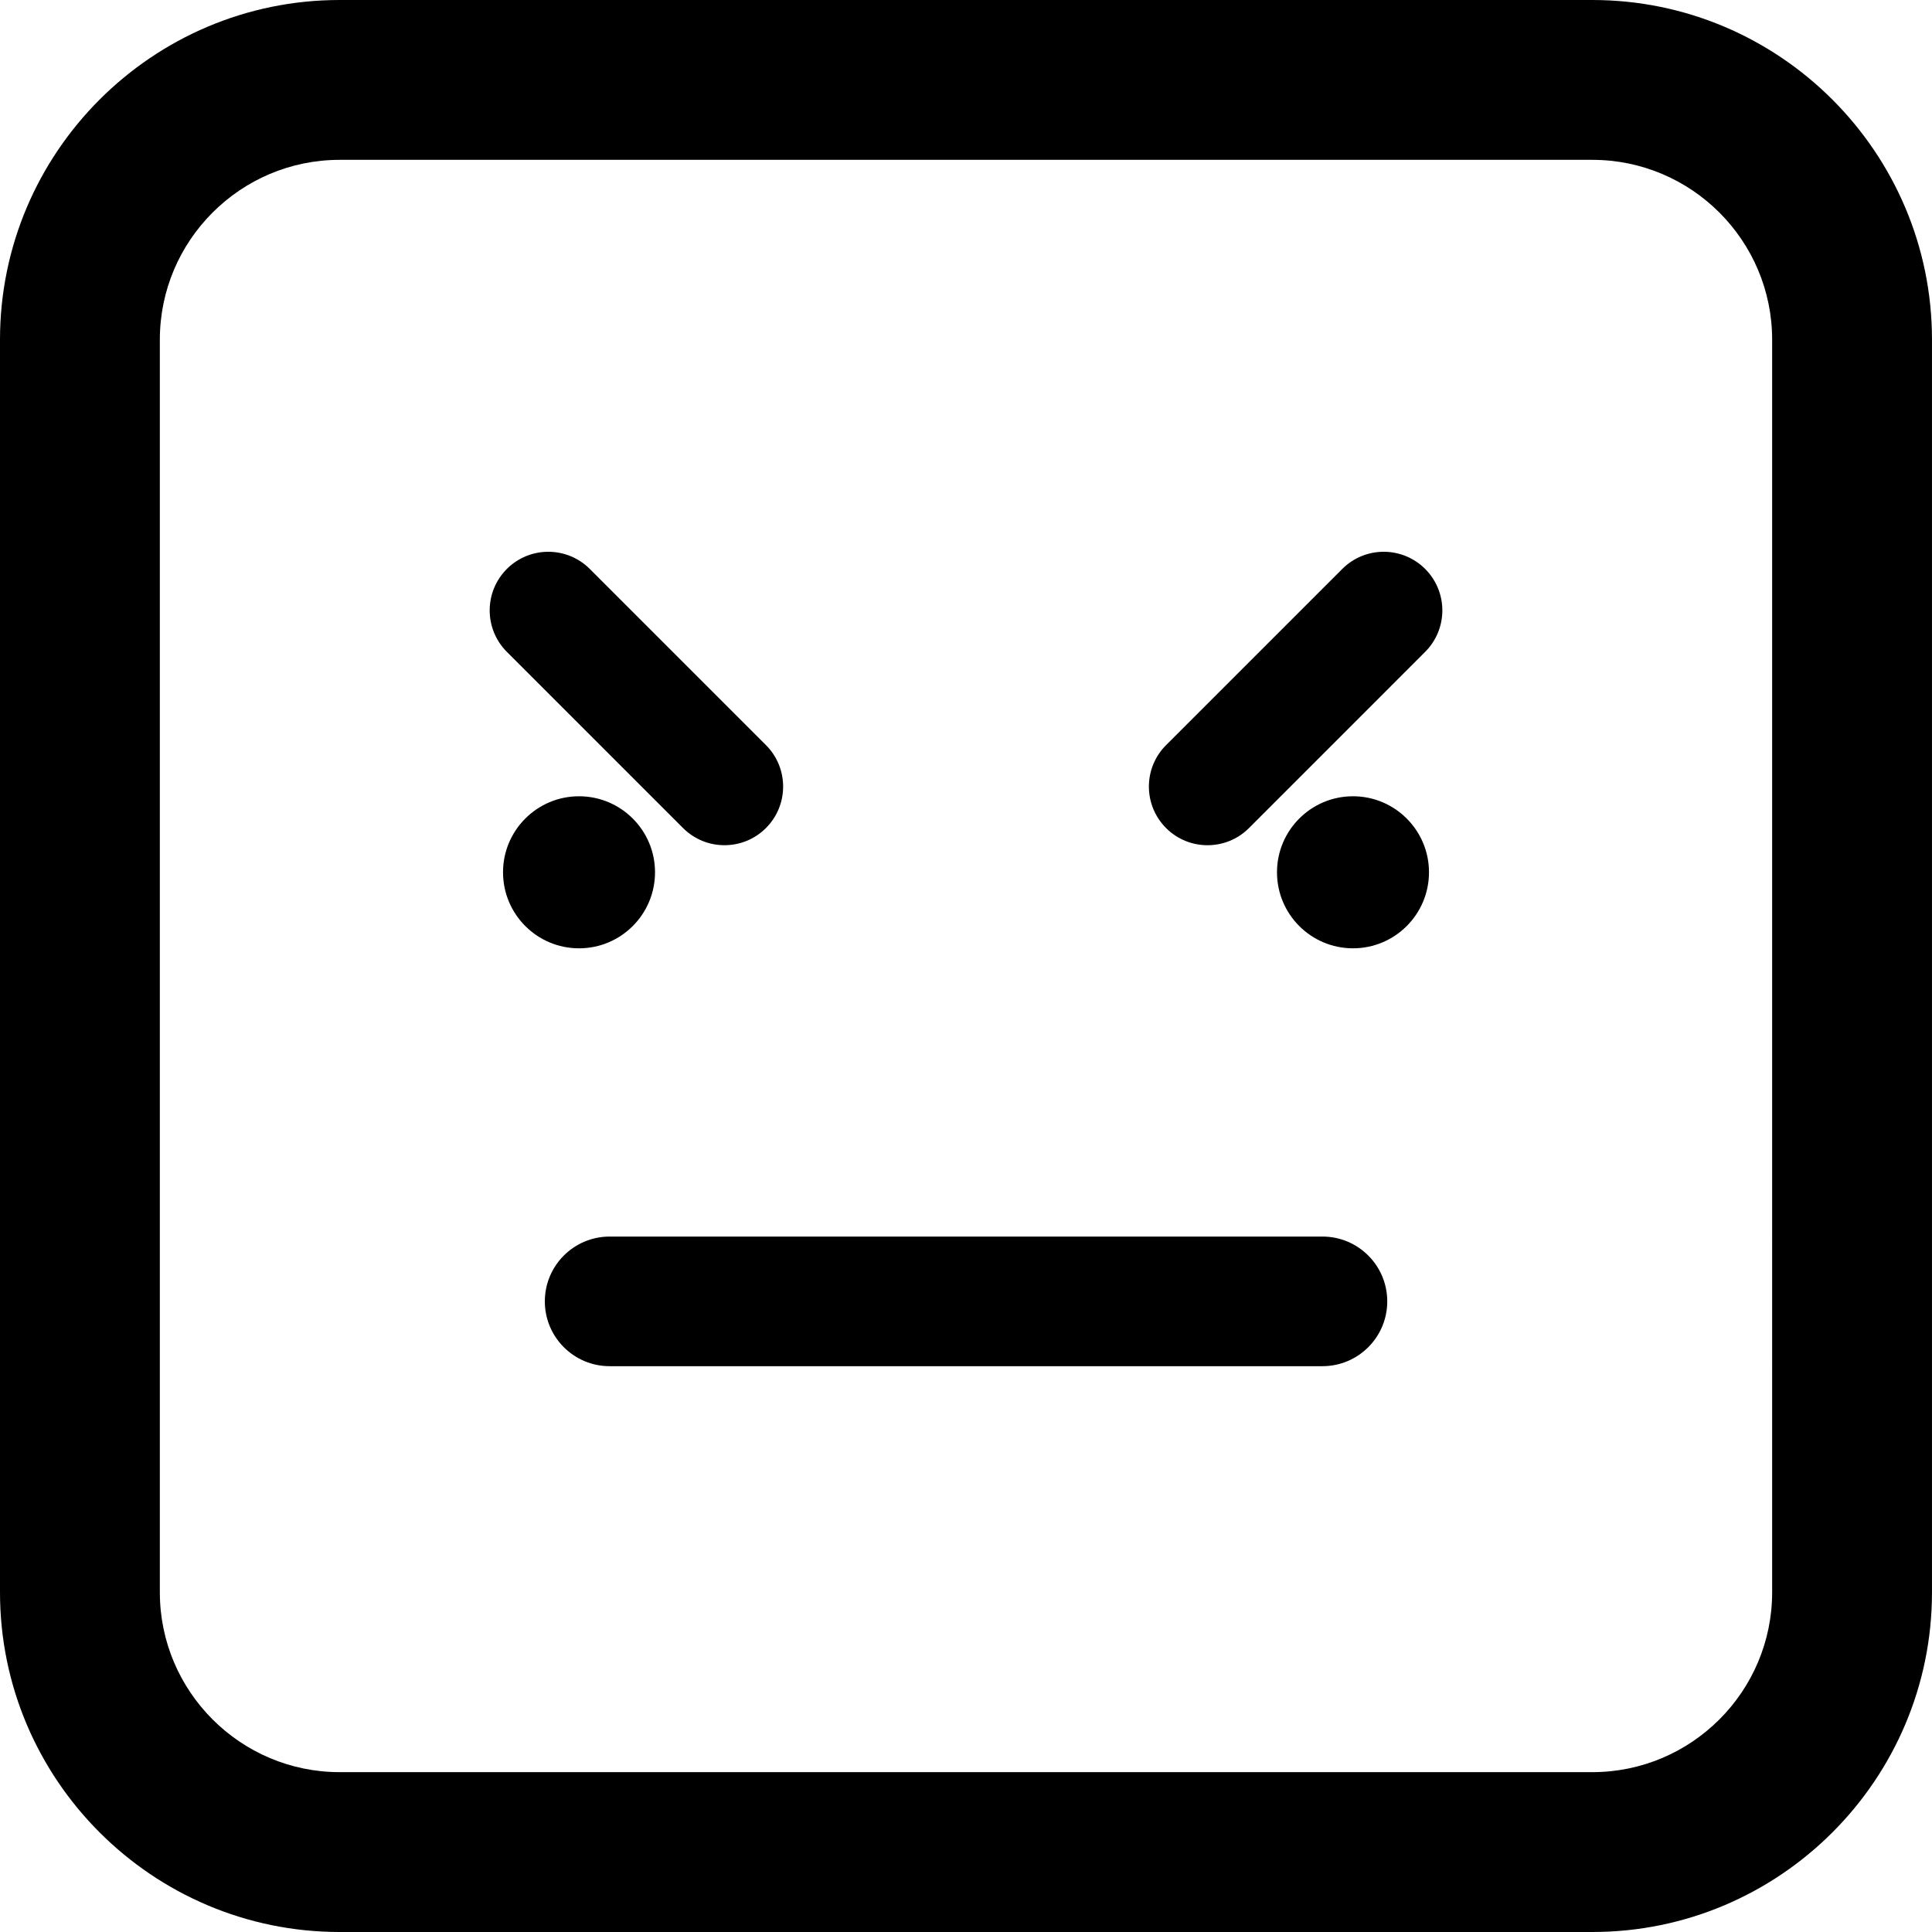 <?xml version="1.0" encoding="iso-8859-1"?>
<!-- Generator: Adobe Illustrator 16.0.0, SVG Export Plug-In . SVG Version: 6.00 Build 0)  -->
<!DOCTYPE svg PUBLIC "-//W3C//DTD SVG 1.1//EN" "http://www.w3.org/Graphics/SVG/1.1/DTD/svg11.dtd">
<svg version="1.1" id="Capa_1" xmlns="http://www.w3.org/2000/svg" xmlns:xlink="http://www.w3.org/1999/xlink" x="0px" y="0px"
	 width="103.696px" height="103.696px" viewBox="0 0 103.696 103.696" style="enable-background:new 0 0 103.696 103.696;"
	 xml:space="preserve">
<g>
	<path d="M74.458,69.848c0,1.922-1.558,3.479-3.479,3.479H32.722c-1.921,0-3.479-1.557-3.479-3.479c0-1.92,1.558-3.478,3.479-3.478
		h38.259C72.901,66.37,74.458,67.928,74.458,69.848z M76.493,30.537c1.229,1.229,1.229,3.222-0.001,4.451l-9.455,9.456
		c-1.229,1.229-3.224,1.229-4.451,0c-1.229-1.229-1.229-3.222,0-4.451l9.456-9.455C73.27,29.308,75.264,29.308,76.493,30.537z
		 M76.698,46.818c0,2.254-1.827,4.081-4.079,4.081s-4.079-1.827-4.079-4.081c0-2.252,1.827-4.08,4.079-4.08
		C74.87,42.738,76.698,44.565,76.698,46.818z M27.205,34.988c-1.229-1.229-1.229-3.222-0.001-4.451c1.229-1.229,3.222-1.229,4.451,0
		l9.456,9.455c1.229,1.229,1.229,3.222,0,4.451c-1.229,1.229-3.223,1.229-4.451,0L27.205,34.988z M31.078,50.899
		c-2.251,0-4.079-1.827-4.079-4.081c0-2.252,1.827-4.08,4.079-4.08s4.079,1.827,4.079,4.08
		C35.157,49.072,33.33,50.899,31.078,50.899z M85.467,103.696H18.23C8.179,103.696,0,95.518,0,85.467V18.23C0,8.178,8.179,0,18.23,0
		h67.235c10.053,0,18.23,8.178,18.23,18.23v67.235C103.697,95.518,95.518,103.696,85.467,103.696z M18.23,8.579
		c-5.321,0-9.651,4.33-9.651,9.651v67.235c0,5.321,4.33,9.651,9.651,9.651h67.235c5.321,0,9.651-4.33,9.651-9.651V18.23
		c0-5.321-4.33-9.651-9.651-9.651H18.23z"/>
</g>
<g>
</g>
<g>
</g>
<g>
</g>
<g>
</g>
<g>
</g>
<g>
</g>
<g>
</g>
<g>
</g>
<g>
</g>
<g>
</g>
<g>
</g>
<g>
</g>
<g>
</g>
<g>
</g>
<g>
</g>
</svg>
